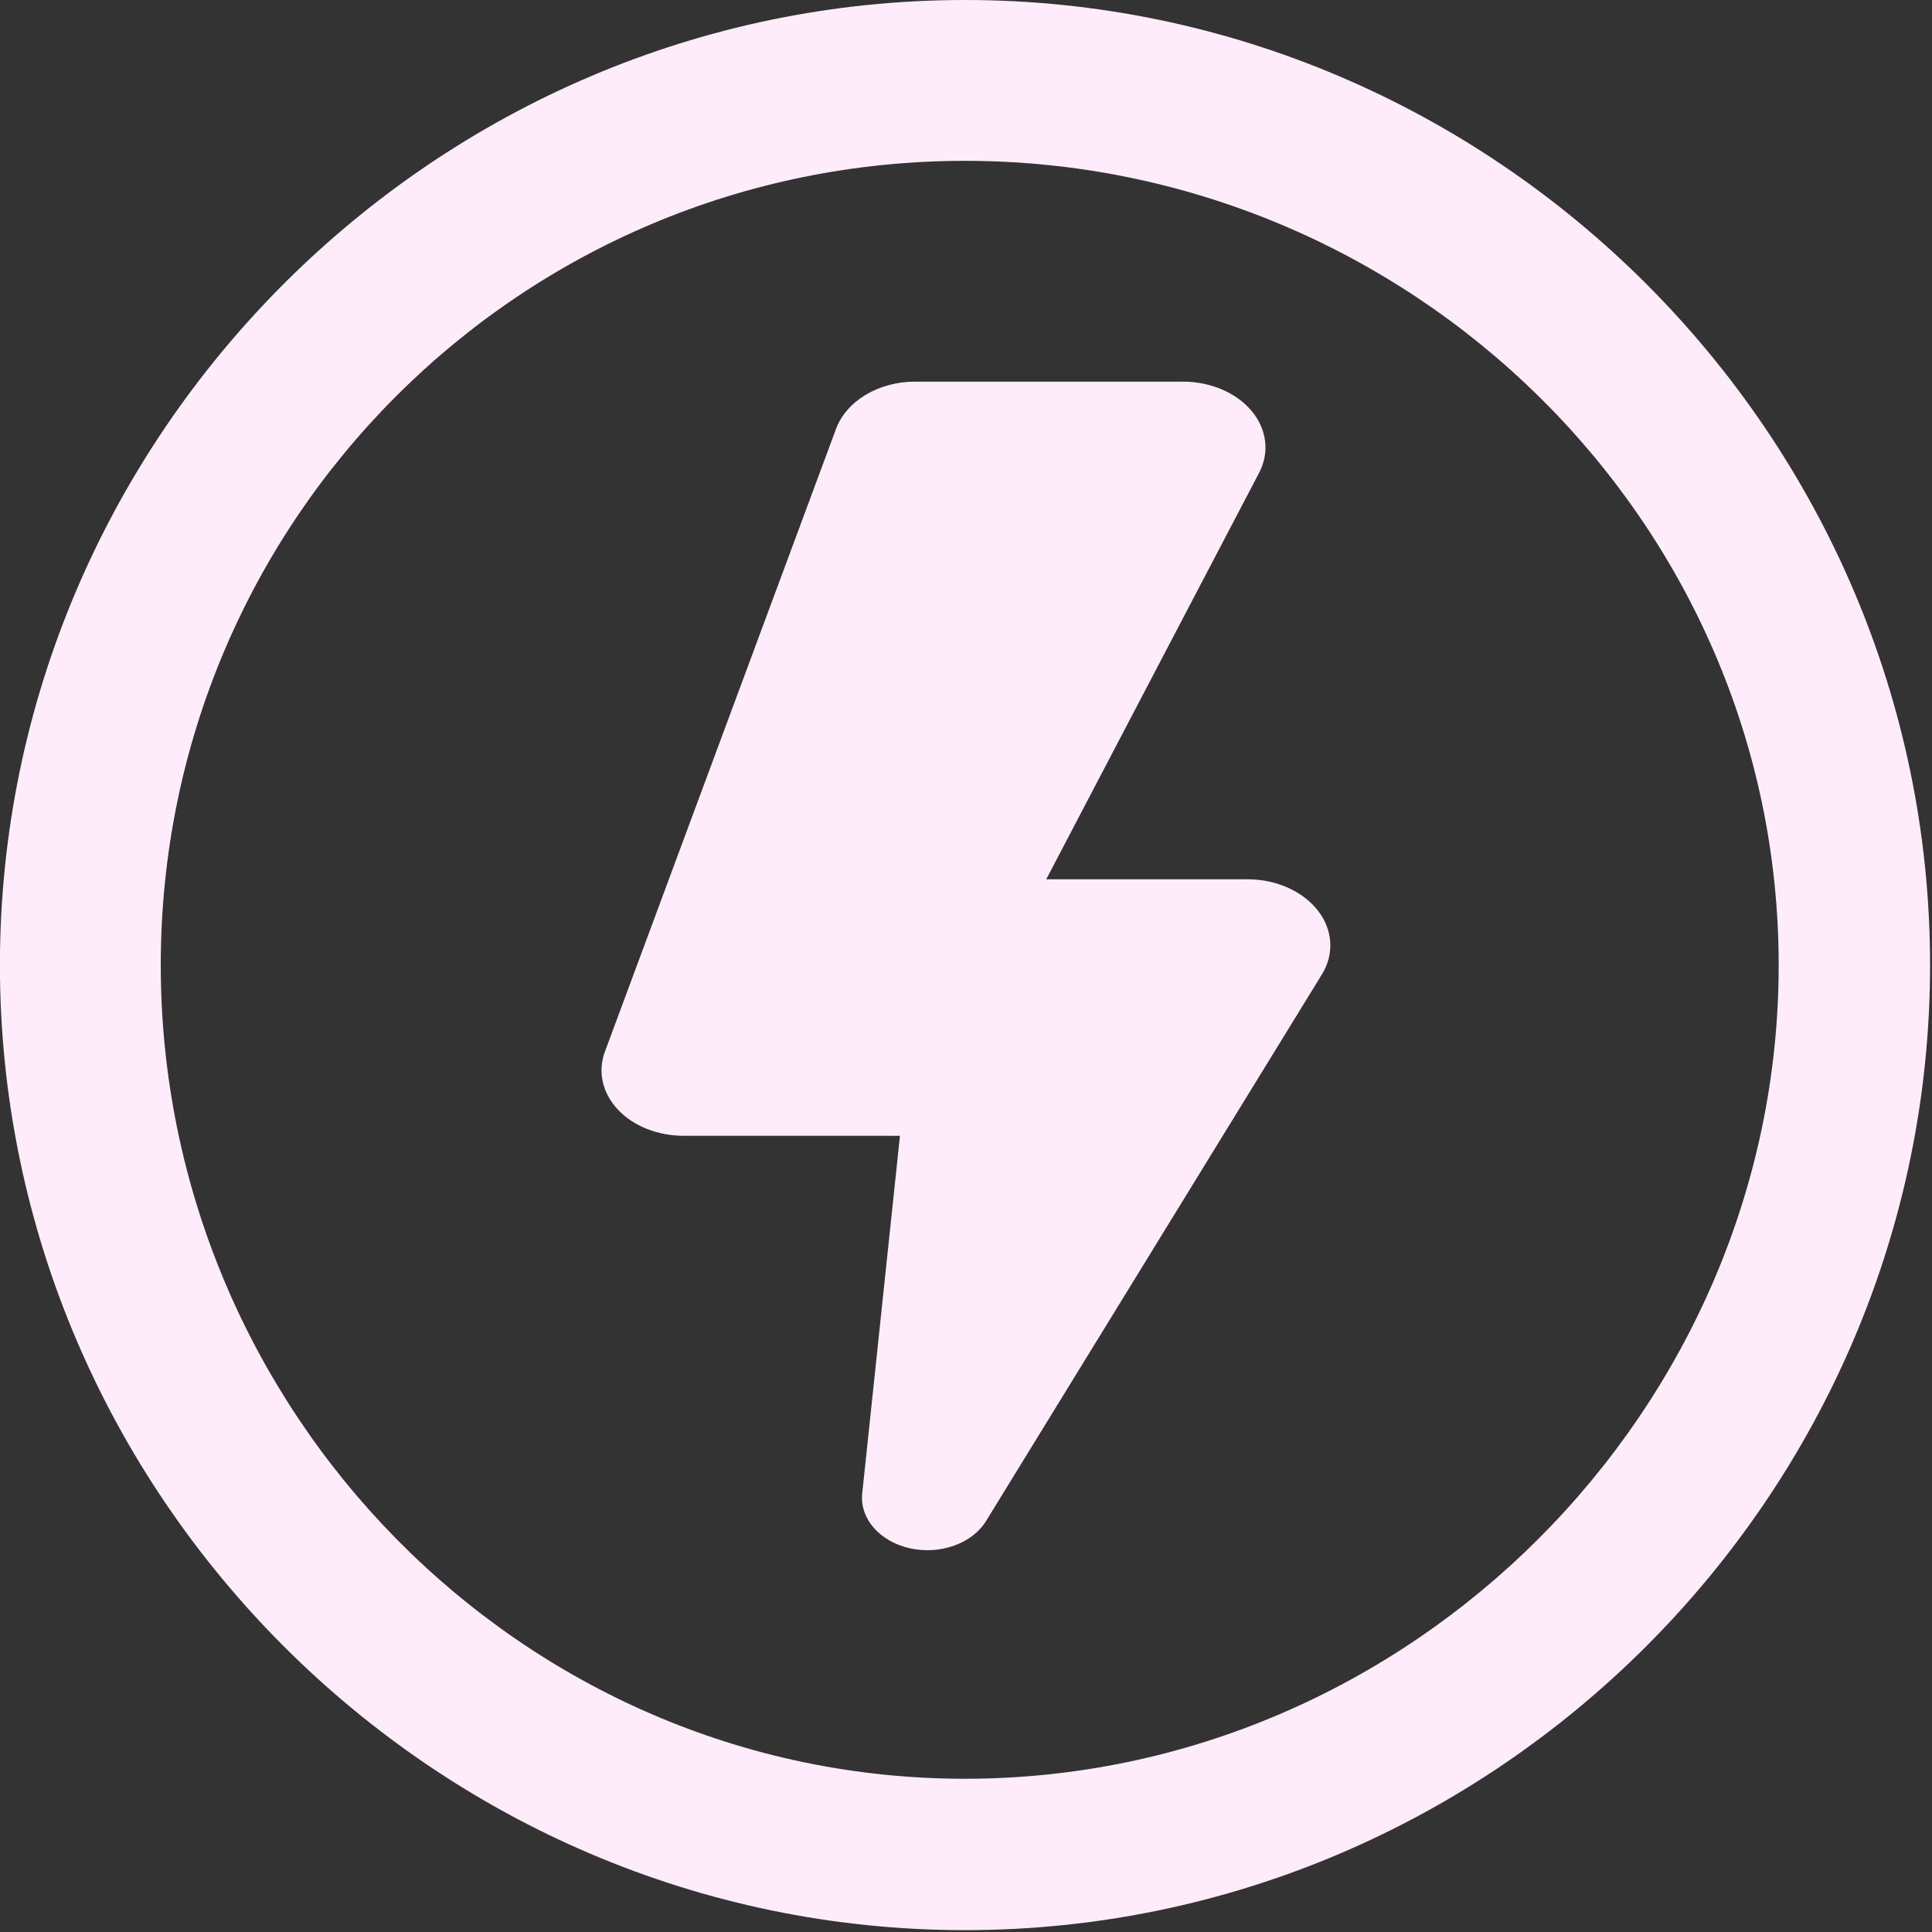 <?xml version="1.0" encoding="UTF-8" standalone="no"?>
<svg
   data-v-0dd9719b=""
   version="1.0"
   width="139.834"
   height="139.834"
   viewBox="0 0 139.834 139.834"
   preserveAspectRatio="xMidYMid"
   color-interpolation-filters="sRGB"
   id="svg22"
   sodipodi:docname="lightning.svg"
   inkscape:version="1.3.2 (091e20e, 2023-11-25, custom)"
   xml:space="preserve"
   xmlns:inkscape="http://www.inkscape.org/namespaces/inkscape"
   xmlns:sodipodi="http://sodipodi.sourceforge.net/DTD/sodipodi-0.dtd"
   xmlns="http://www.w3.org/2000/svg"
   xmlns:svg="http://www.w3.org/2000/svg"><rect x="0" y="0" width="139.834" height="139.834" fill="#333333" stroke="none"/><sodipodi:namedview
     id="namedview22"
     pagecolor="#ffffff"
     bordercolor="#000000"
     borderopacity="0.25"
     inkscape:showpageshadow="2"
     inkscape:pageopacity="0.0"
     inkscape:pagecheckerboard="0"
     inkscape:deskcolor="#d1d1d1"
     inkscape:zoom="5.5529412"
     inkscape:cx="66.81144"
     inkscape:cy="48.442796"
     inkscape:window-width="2518"
     inkscape:window-height="1316"
     inkscape:window-x="1933"
     inkscape:window-y="38"
     inkscape:window-maximized="0"
     inkscape:current-layer="svg22" /><g
     data-v-0dd9719b=""
     fill="#feecfb"
     class="icon-text-wrapper icon-svg-group iconsvg"
     transform="matrix(1.788,0,0,1.788,-95.635,-7.9452306e-8)"
     id="g14"><path
       class="fil0"
       d="m 102,0 c 56,0 102,46 102,102 0,56 -46,102 -102,102 C 46,204 0,158 0,102 0,46 46,0 102,0 Z m 0,17 c -47,0 -85,38 -85,85 0,47 38,86 85,86 47,0 86,-39 86,-86 0,-47 -39,-85 -86,-85 z"
       id="path3"
       style="overflow:visible"
       transform="matrix(0.383,0,0,0.383,53.484,4.4433591e-8)" /></g><defs
     v-gra="od"
     id="defs14" /><defs
     v-gra="id"
     id="defs15"><filter
       id="d31b4ef9-b3ed-4a96-8a49-fd6f5b5c3d9b"
       filterUnits="userSpaceOnUse"><feColorMatrix
         type="matrix"
         values="0 0 0 0 0.996  0 0 0 0 0.996  0 0 0 0 0.996  0 0 0 1 0"
         id="feColorMatrix14" /></filter><linearGradient
       x1="0"
       y1="1"
       x2="0"
       y2="0"
       id="gU74fJ4ikWZ4BGO1V1EC2"><stop
         offset="0%"
         stop-color="#fdcbf0"
         id="stop14" /><stop
         offset="100%"
         stop-color="#e6dee9"
         id="stop15" /></linearGradient><filter
       id="42443b3f1de60f6b6fd3b6a9844b4764"
       filterUnits="objectBoundingBox"><feColorMatrix
         type="matrix"
         values="0 0 0 0 0.996  0 0 0 0 0.996  0 0 0 0 0.996  0 0 0 1 0"
         id="feColorMatrix15" /></filter></defs><g
     style="fill:#feecfb;fill-opacity:1"
     id="g2"
     transform="matrix(2.297,0,0,1.835,16.973,27.622)"><g
       id="g1"
       style="fill:#feecfb;fill-opacity:1">
	<path
   d="M 34.137,20.862 C 33.662,20.101 32.83,19.63 31.933,19.63 H 25.577 L 32.284,3.598 C 32.619,2.796 32.532,1.881 32.05,1.158 31.567,0.435 30.757,0 29.888,0 h -8.444 c -1.15,0 -2.163,0.761 -2.49,1.863 l -7.283,24.565 c -0.233,0.786 -0.082,1.627 0.409,2.284 0.49,0.657 1.261,1.035 2.081,1.035 h 6.807 l -1.189,14.106 c -0.083,0.987 0.548,1.898 1.503,2.164 0.955,0.264 1.962,-0.187 2.399,-1.076 l 10.582,-21.56 c 0.396,-0.803 0.347,-1.758 -0.126,-2.519 z"
   id="path1"
   style="fill:#feecfb;fill-opacity:1" />
</g></g></svg>
